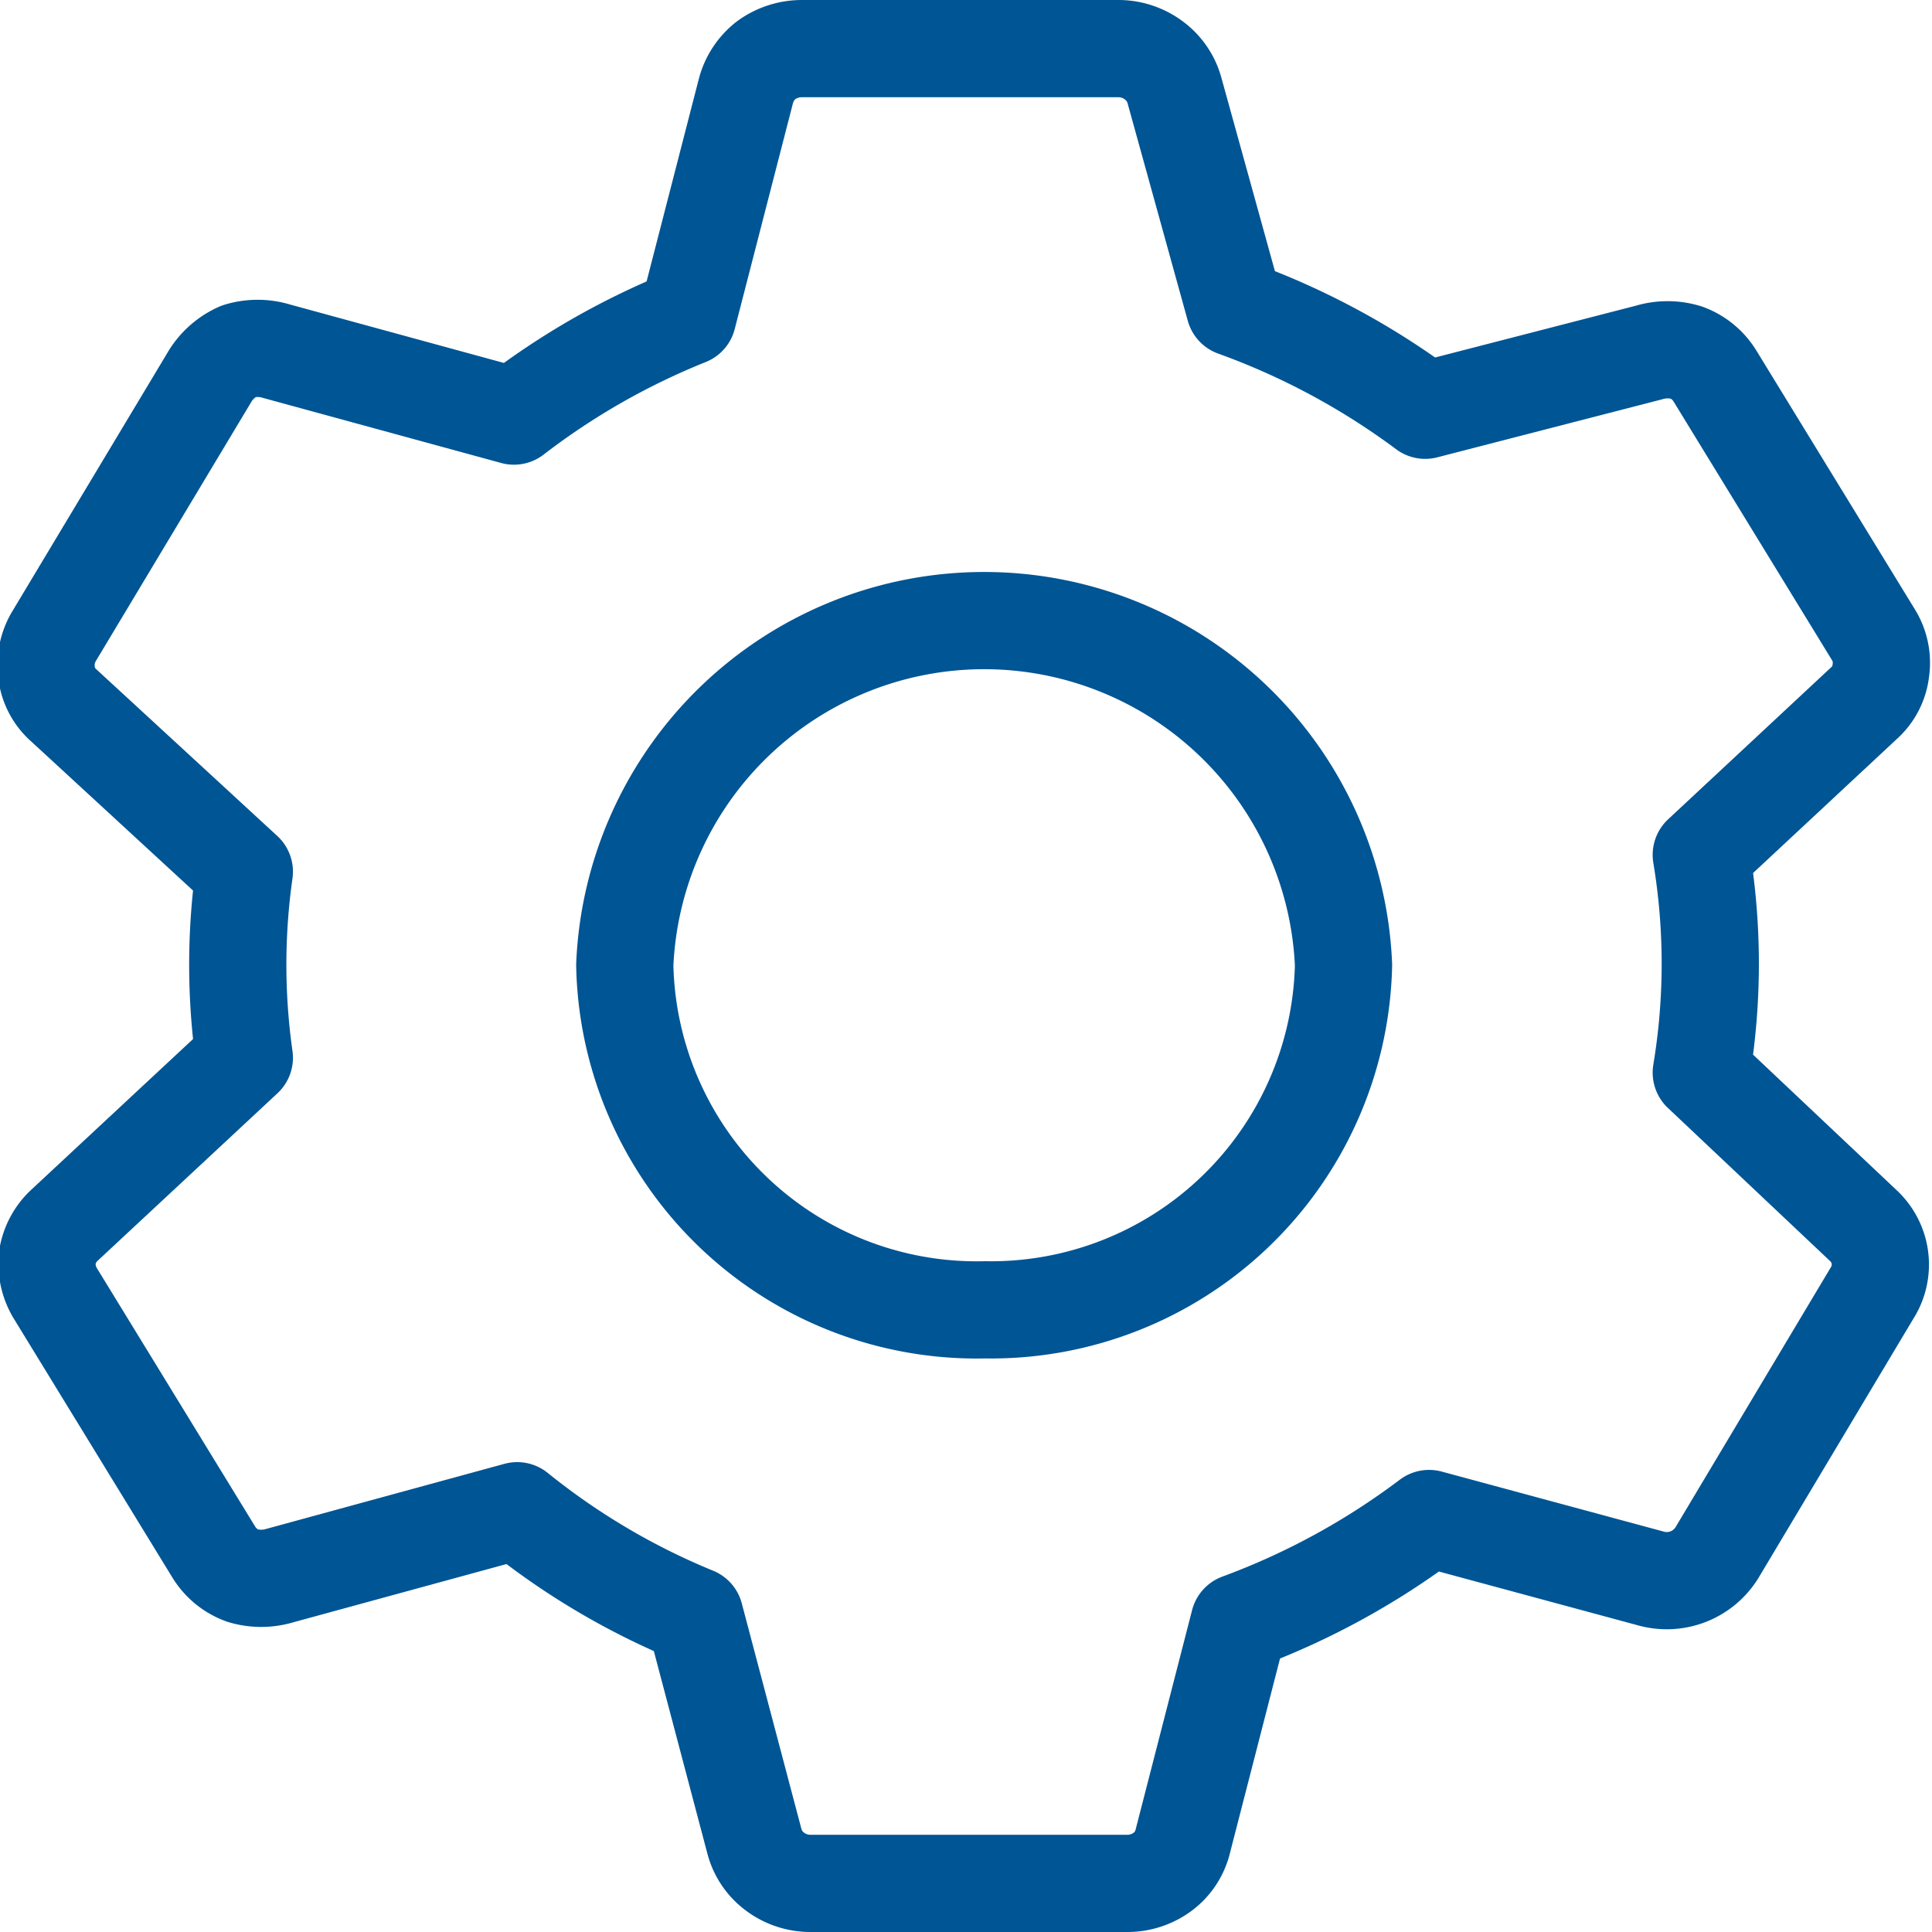 <?xml version="1.0" encoding="UTF-8"?> <svg xmlns="http://www.w3.org/2000/svg" id="Layer_1" data-name="Layer 1" viewBox="0 0 29.81 29.81"><defs><style>.cls-1{fill:none;stroke:#005594;stroke-linecap:round;stroke-linejoin:round;stroke-width:1.5px;}</style></defs><path class="cls-1" d="M25.08,29.88a5.44,5.44,0,0,0,5.53-5.32,5.55,5.55,0,0,0-11.09,0A5.43,5.43,0,0,0,25.08,29.88Z" transform="translate(-9.88 -9.67)"></path><path class="cls-1" d="M36.13,26.22a10.24,10.24,0,0,0,0-3.36l2.51-2.34a.79.79,0,0,0,.26-.5.82.82,0,0,0-.11-.55l-2.45-4a.87.87,0,0,0-.44-.36,1,1,0,0,0-.58,0L31.87,16a11.41,11.41,0,0,0-2.94-1.58L28,11.06a.86.86,0,0,0-.32-.46.91.91,0,0,0-.55-.18l-4.87,0a.94.94,0,0,0-.56.18.89.89,0,0,0-.31.47l-.9,3.49a11.28,11.28,0,0,0-2.68,1.53l-3.66-1a1,1,0,0,0-.59,0,1,1,0,0,0-.43.37l-2.43,4.05a.87.87,0,0,0-.1.55.79.79,0,0,0,.26.49l2.79,2.57a10.22,10.22,0,0,0,0,2.87l-2.77,2.58a.86.86,0,0,0-.27.5.89.89,0,0,0,.12.55l2.45,4a.87.87,0,0,0,.44.36,1,1,0,0,0,.58,0l3.66-1A11,11,0,0,0,20.6,34.6l.92,3.48a.85.85,0,0,0,.32.47.91.91,0,0,0,.55.18l4.88,0a.91.91,0,0,0,.55-.18.83.83,0,0,0,.31-.47L29,34.7a11.41,11.41,0,0,0,2.93-1.6l3.44.93a.91.91,0,0,0,1-.4l2.42-4.05a.82.82,0,0,0-.16-1Z" transform="translate(-9.88 -9.67)"></path></svg> 